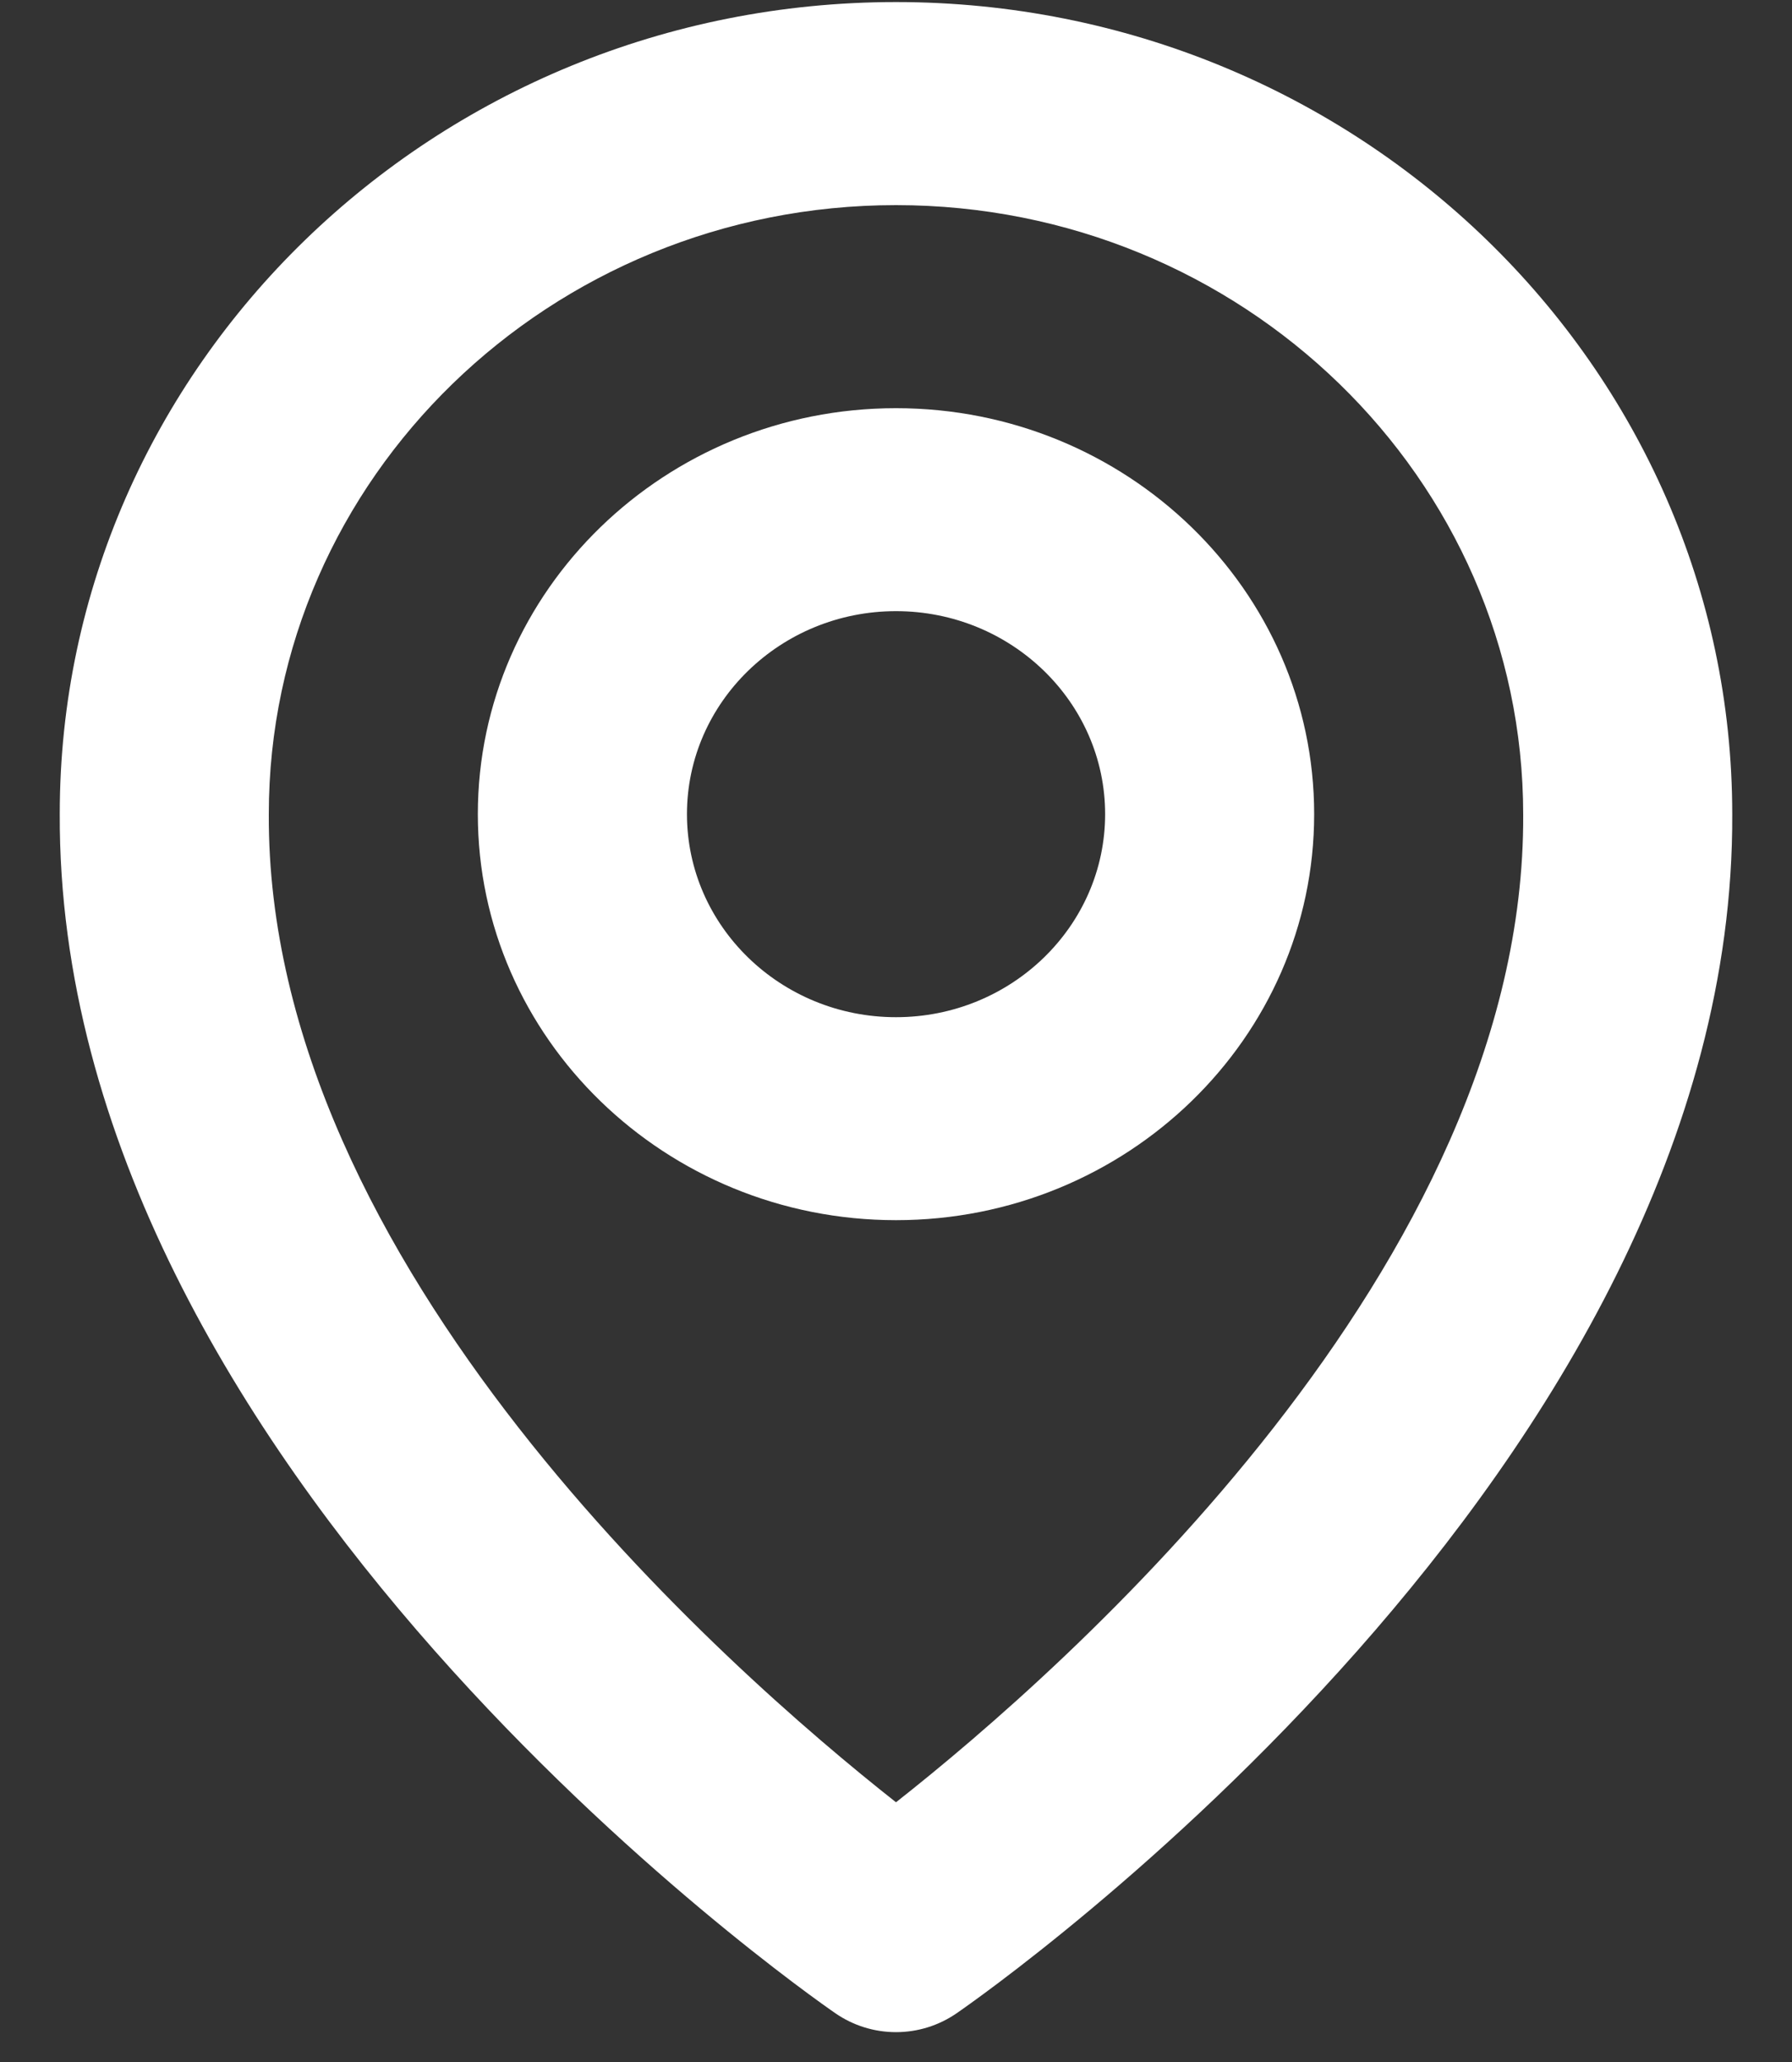 <?xml version="1.0" encoding="UTF-8"?> <svg xmlns="http://www.w3.org/2000/svg" width="20" height="23" viewBox="0 0 20 23" fill="none"><rect x="0" y="0" width="20" height="23" fill="#333333" stroke="none"/> <path d="M10 13.61C12.574 13.61 14.667 11.579 14.667 9.081C14.667 6.584 12.574 4.553 10 4.553C7.426 4.553 5.333 6.584 5.333 9.081C5.333 11.579 7.426 13.61 10 13.61ZM10 6.817C11.287 6.817 12.334 7.833 12.334 9.081C12.334 10.33 11.287 11.346 10 11.346C8.713 11.346 7.667 10.33 7.667 9.081C7.667 7.833 8.713 6.817 10 6.817Z" fill="white"></path> <path d="M9.323 22.456C9.521 22.593 9.757 22.667 10 22.667C10.243 22.667 10.479 22.593 10.677 22.456C11.031 22.213 19.367 16.372 19.333 9.081C19.333 4.087 15.146 0.023 10 0.023C4.854 0.023 0.667 4.087 0.667 9.075C0.633 16.372 8.969 22.213 9.323 22.456ZM10 2.288C13.86 2.288 17 5.335 17 9.087C17.024 14.111 11.881 18.623 10 20.103C8.12 18.622 2.975 14.109 3 9.081C3 5.335 6.139 2.288 10 2.288Z" fill="white"></path> </svg> 